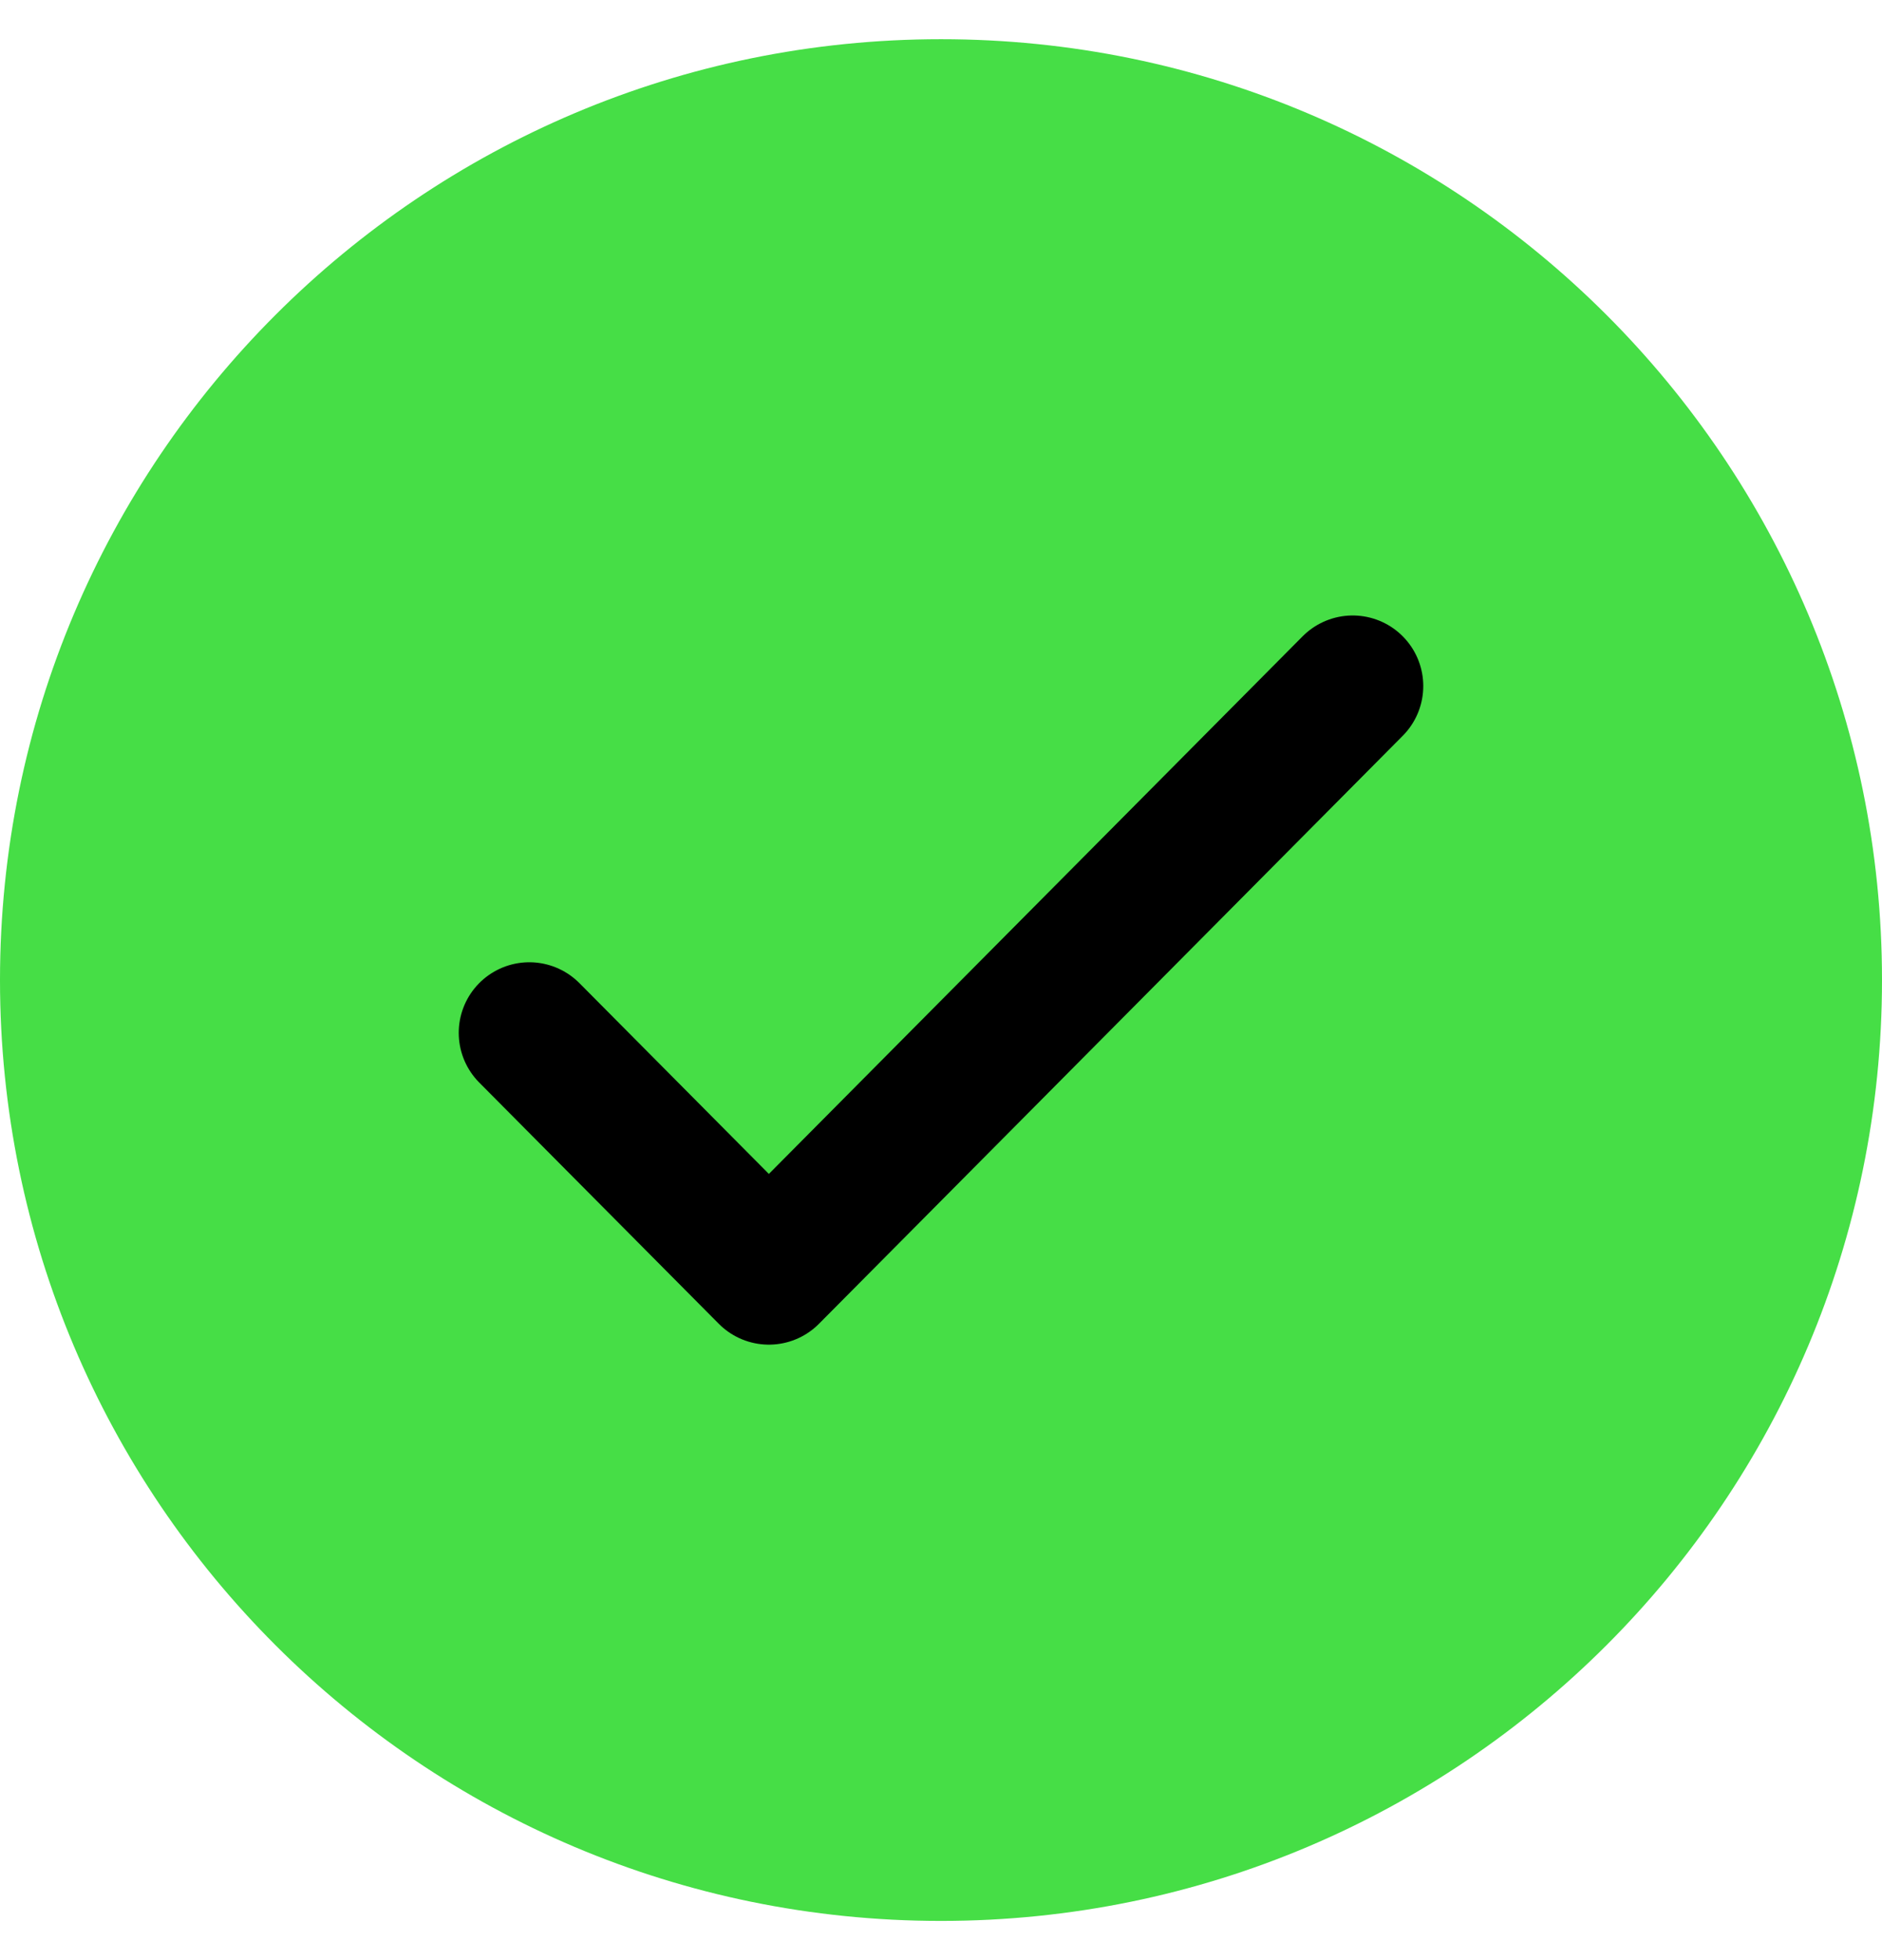 <svg width="24" height="25" viewBox="0 0 24 25" fill="none" xmlns="http://www.w3.org/2000/svg">
<g clip-path="url(#clip0_145_2)">
<path d="M12 24.5C18.627 24.5 24 19.127 24 12.5C24 5.873 18.627 0.5 12 0.5C5.373 0.5 0 5.873 0 12.5C0 19.127 5.373 24.5 12 24.5Z" fill="#46DE46"/>
<path d="M6.75 13.173L9.805 16.25L17.25 8.75" stroke="black" stroke-width="1.8" stroke-linecap="round" stroke-linejoin="round"/>
</g>
<defs>
<clipPath id="clip0_145_2">
<rect width="24" height="25" fill="white"/>
</clipPath>
</defs>
</svg>
